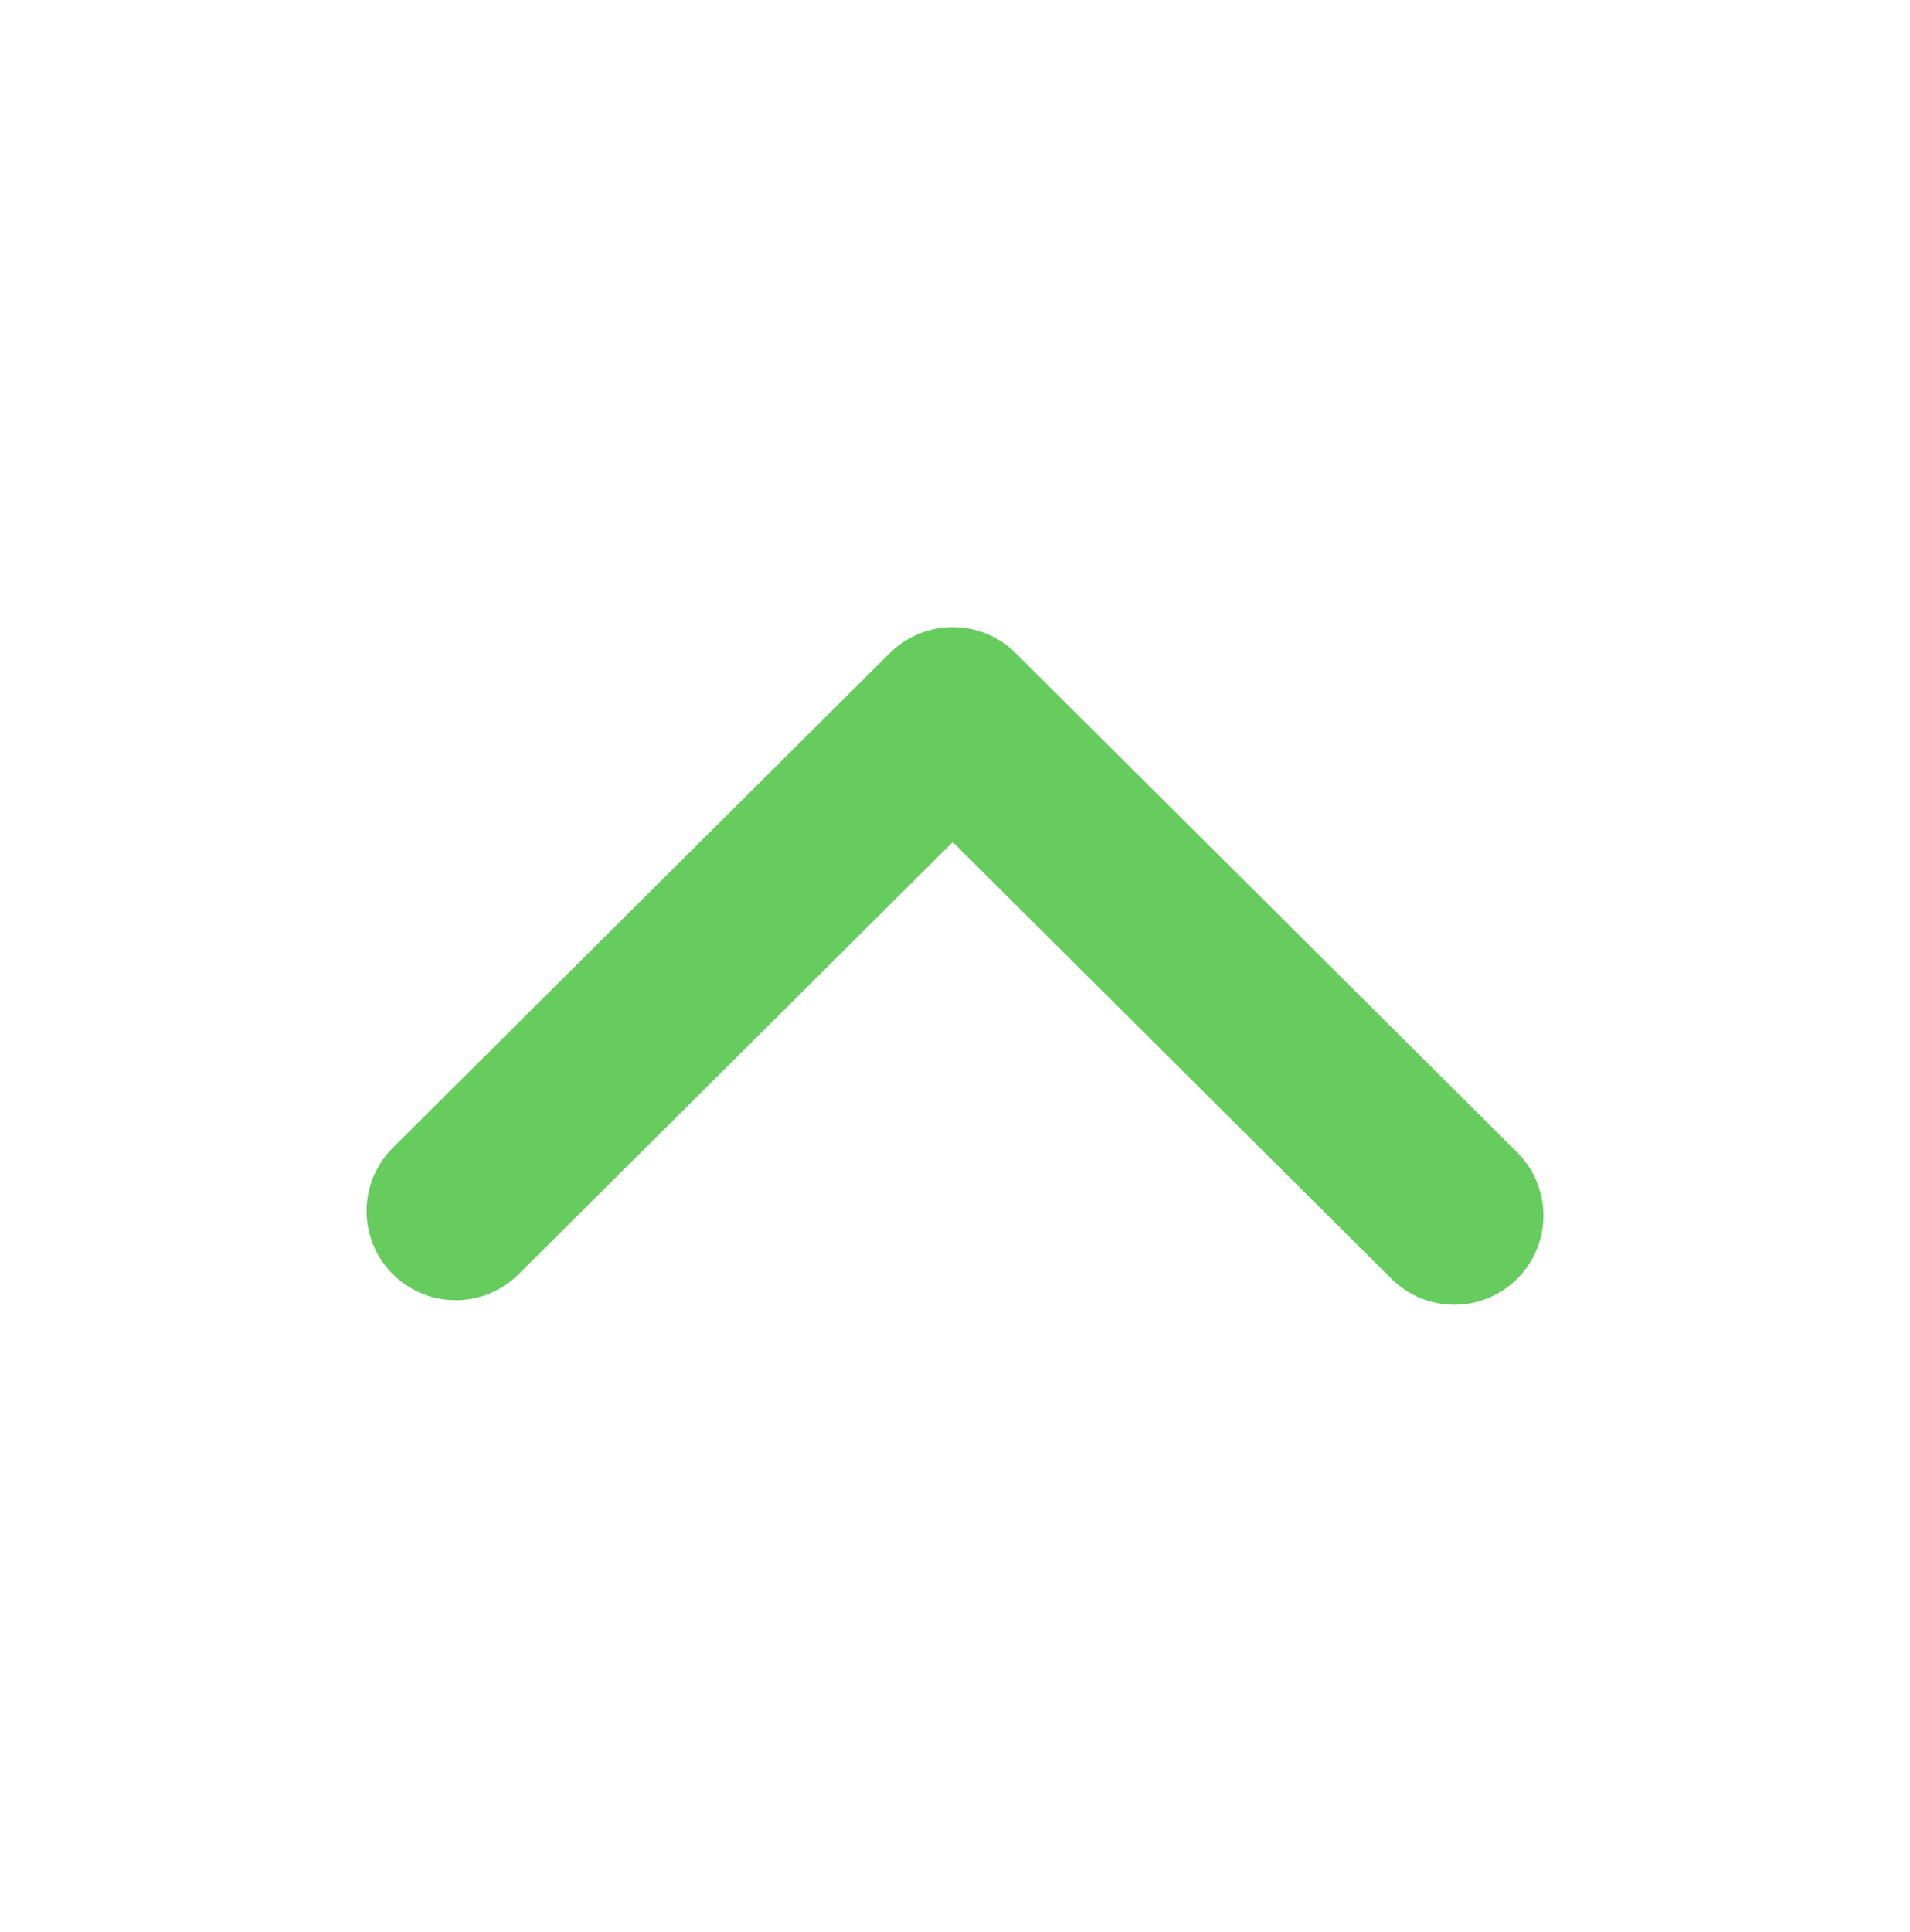 <?xml version="1.0" encoding="utf-8"?>
<!-- Generator: Adobe Illustrator 24.3.0, SVG Export Plug-In . SVG Version: 6.00 Build 0)  -->
<svg version="1.1" id="Layer_1" xmlns="http://www.w3.org/2000/svg" xmlns:xlink="http://www.w3.org/1999/xlink" x="0px" y="0px"
	 viewBox="0 0 134.04 135.53" style="enable-background:new 0 0 134.04 135.53;" xml:space="preserve">
<style type="text/css">
	.st0{fill:none;stroke:#66CC5E;stroke-width:12.513;stroke-linecap:round;stroke-linejoin:round;stroke-miterlimit:10;}
	.st1{fill:none;stroke:#CF165A;stroke-width:12.513;stroke-linecap:round;stroke-linejoin:round;stroke-miterlimit:10;}
</style>
<polyline class="st0" points="31.98,84.96 66.86,50.25 102.06,85.28 "/>
</svg>
